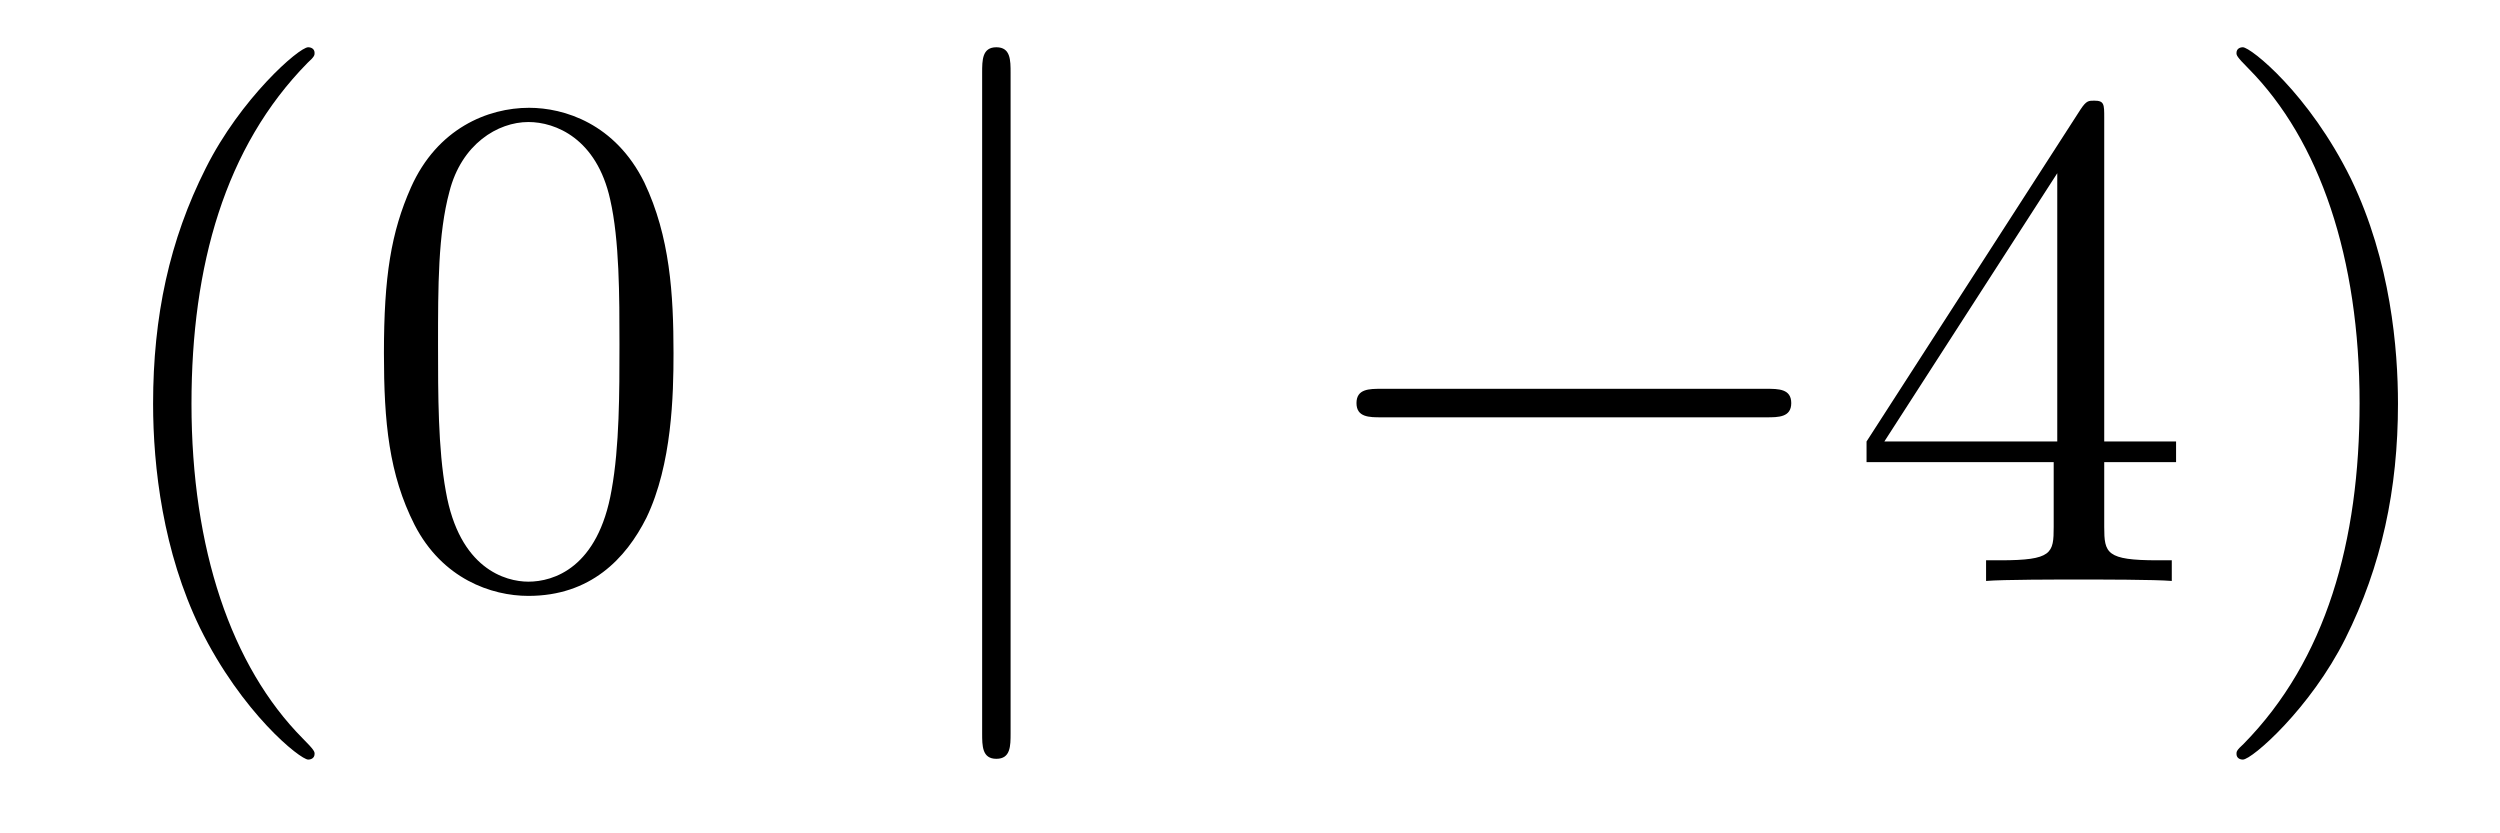 <?xml version='1.0'?>
<!-- This file was generated by dvisvgm 1.14.1 -->
<svg height='14pt' version='1.1' viewBox='0 -14 42 14' width='42pt' xmlns='http://www.w3.org/2000/svg' xmlns:xlink='http://www.w3.org/1999/xlink'>
<g id='page1'>
<g transform='matrix(1 0 0 1 -127 650)'>
<path d='M132.285 -651.335C132.285 -651.371 132.285 -651.395 132.082 -651.598C130.887 -652.806 130.217 -654.778 130.217 -657.217C130.217 -659.536 130.779 -661.532 132.166 -662.943C132.285 -663.05 132.285 -663.074 132.285 -663.11C132.285 -663.182 132.225 -663.206 132.177 -663.206C132.022 -663.206 131.042 -662.345 130.456 -661.173C129.847 -659.966 129.572 -658.687 129.572 -657.217C129.572 -656.152 129.739 -654.73 130.36 -653.451C131.066 -652.017 132.046 -651.239 132.177 -651.239C132.225 -651.239 132.285 -651.263 132.285 -651.335ZM138.315 -658.065C138.315 -659.058 138.256 -660.026 137.825 -660.934C137.335 -661.927 136.474 -662.189 135.889 -662.189C135.195 -662.189 134.346 -661.843 133.904 -660.851C133.57 -660.097 133.45 -659.356 133.45 -658.065C133.45 -656.906 133.534 -656.033 133.964 -655.184C134.43 -654.276 135.255 -653.989 135.877 -653.989C136.917 -653.989 137.514 -654.611 137.861 -655.304C138.291 -656.2 138.315 -657.372 138.315 -658.065ZM135.877 -654.228C135.494 -654.228 134.717 -654.443 134.49 -655.746C134.359 -656.463 134.359 -657.372 134.359 -658.209C134.359 -659.189 134.359 -660.073 134.55 -660.779C134.753 -661.58 135.363 -661.95 135.877 -661.95C136.331 -661.95 137.024 -661.675 137.251 -660.648C137.407 -659.966 137.407 -659.022 137.407 -658.209C137.407 -657.408 137.407 -656.499 137.275 -655.77C137.048 -654.455 136.295 -654.228 135.877 -654.228Z' fill-rule='evenodd'/>
<path d='M143.978 -662.775C143.978 -662.99 143.978 -663.206 143.739 -663.206C143.5 -663.206 143.5 -662.99 143.5 -662.775V-651.682C143.5 -651.467 143.5 -651.252 143.739 -651.252C143.978 -651.252 143.978 -651.467 143.978 -651.682V-662.775Z' fill-rule='evenodd'/>
<path d='M156.675 -656.989C156.878 -656.989 157.093 -656.989 157.093 -657.228C157.093 -657.468 156.878 -657.468 156.675 -657.468H150.207C150.004 -657.468 149.789 -657.468 149.789 -657.228C149.789 -656.989 150.004 -656.989 150.207 -656.989H156.675Z' fill-rule='evenodd'/>
<path d='M162.351 -662.022C162.351 -662.249 162.351 -662.309 162.183 -662.309C162.088 -662.309 162.052 -662.309 161.956 -662.166L158.358 -656.583V-656.236H161.502V-655.148C161.502 -654.706 161.478 -654.587 160.605 -654.587H160.366V-654.24C160.641 -654.264 161.586 -654.264 161.92 -654.264C162.255 -654.264 163.211 -654.264 163.486 -654.24V-654.587H163.247C162.386 -654.587 162.351 -654.706 162.351 -655.148V-656.236H163.558V-656.583H162.351V-662.022ZM161.562 -661.09V-656.583H158.657L161.562 -661.09ZM167.286 -657.217C167.286 -658.125 167.167 -659.607 166.497 -660.994C165.792 -662.428 164.812 -663.206 164.68 -663.206C164.632 -663.206 164.573 -663.182 164.573 -663.11C164.573 -663.074 164.573 -663.05 164.776 -662.847C165.971 -661.64 166.641 -659.667 166.641 -657.228C166.641 -654.909 166.079 -652.913 164.692 -651.502C164.573 -651.395 164.573 -651.371 164.573 -651.335C164.573 -651.263 164.632 -651.239 164.68 -651.239C164.835 -651.239 165.816 -652.1 166.402 -653.272C167.011 -654.491 167.286 -655.782 167.286 -657.217Z' fill-rule='evenodd'/>
</g>
</g>
</svg>
